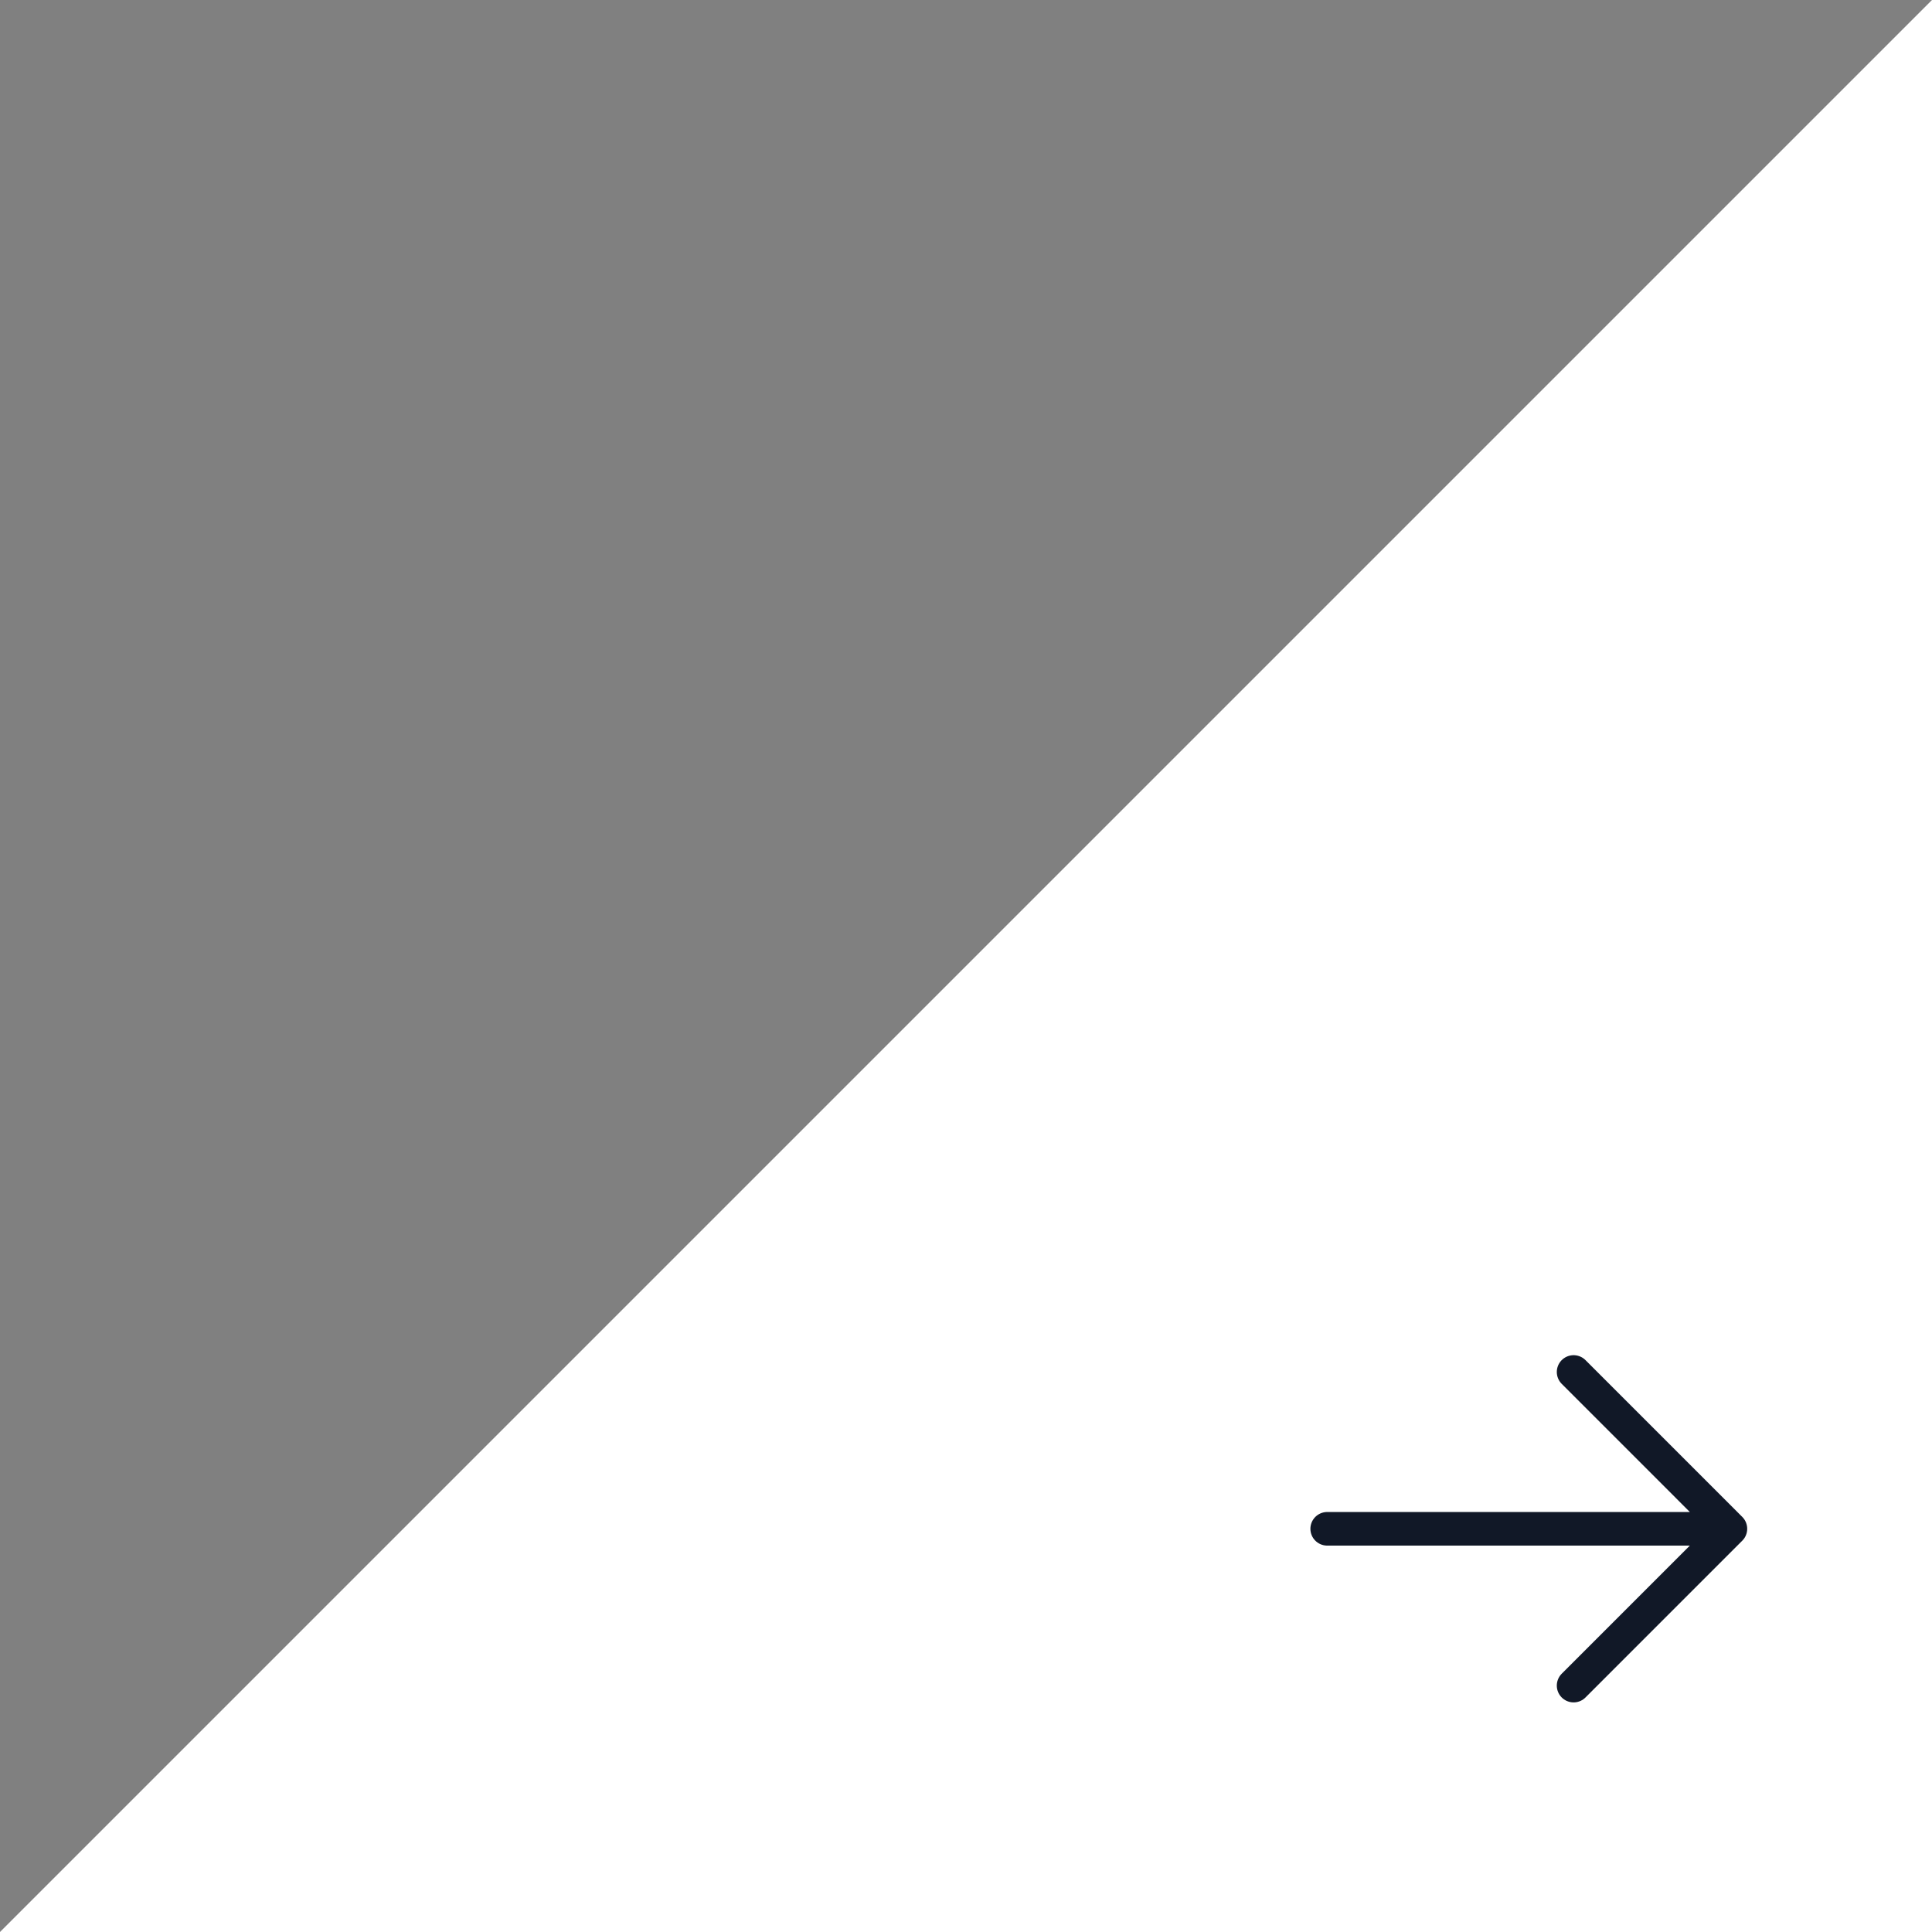 <svg width="115" height="115" viewBox="0 0 115 115" fill="none" xmlns="http://www.w3.org/2000/svg">
<rect x="0" y="0" width="115" height="115" fill="#808080" stroke="none"/>
<path d="M115 0L0 115H115V0Z" fill="white"/>
<path d="M93.667 81.666L103 91M103 91L93.667 100.333M103 91L79 91" stroke="#111827" stroke-width="2" stroke-linecap="round" stroke-linejoin="round"/>
</svg>
